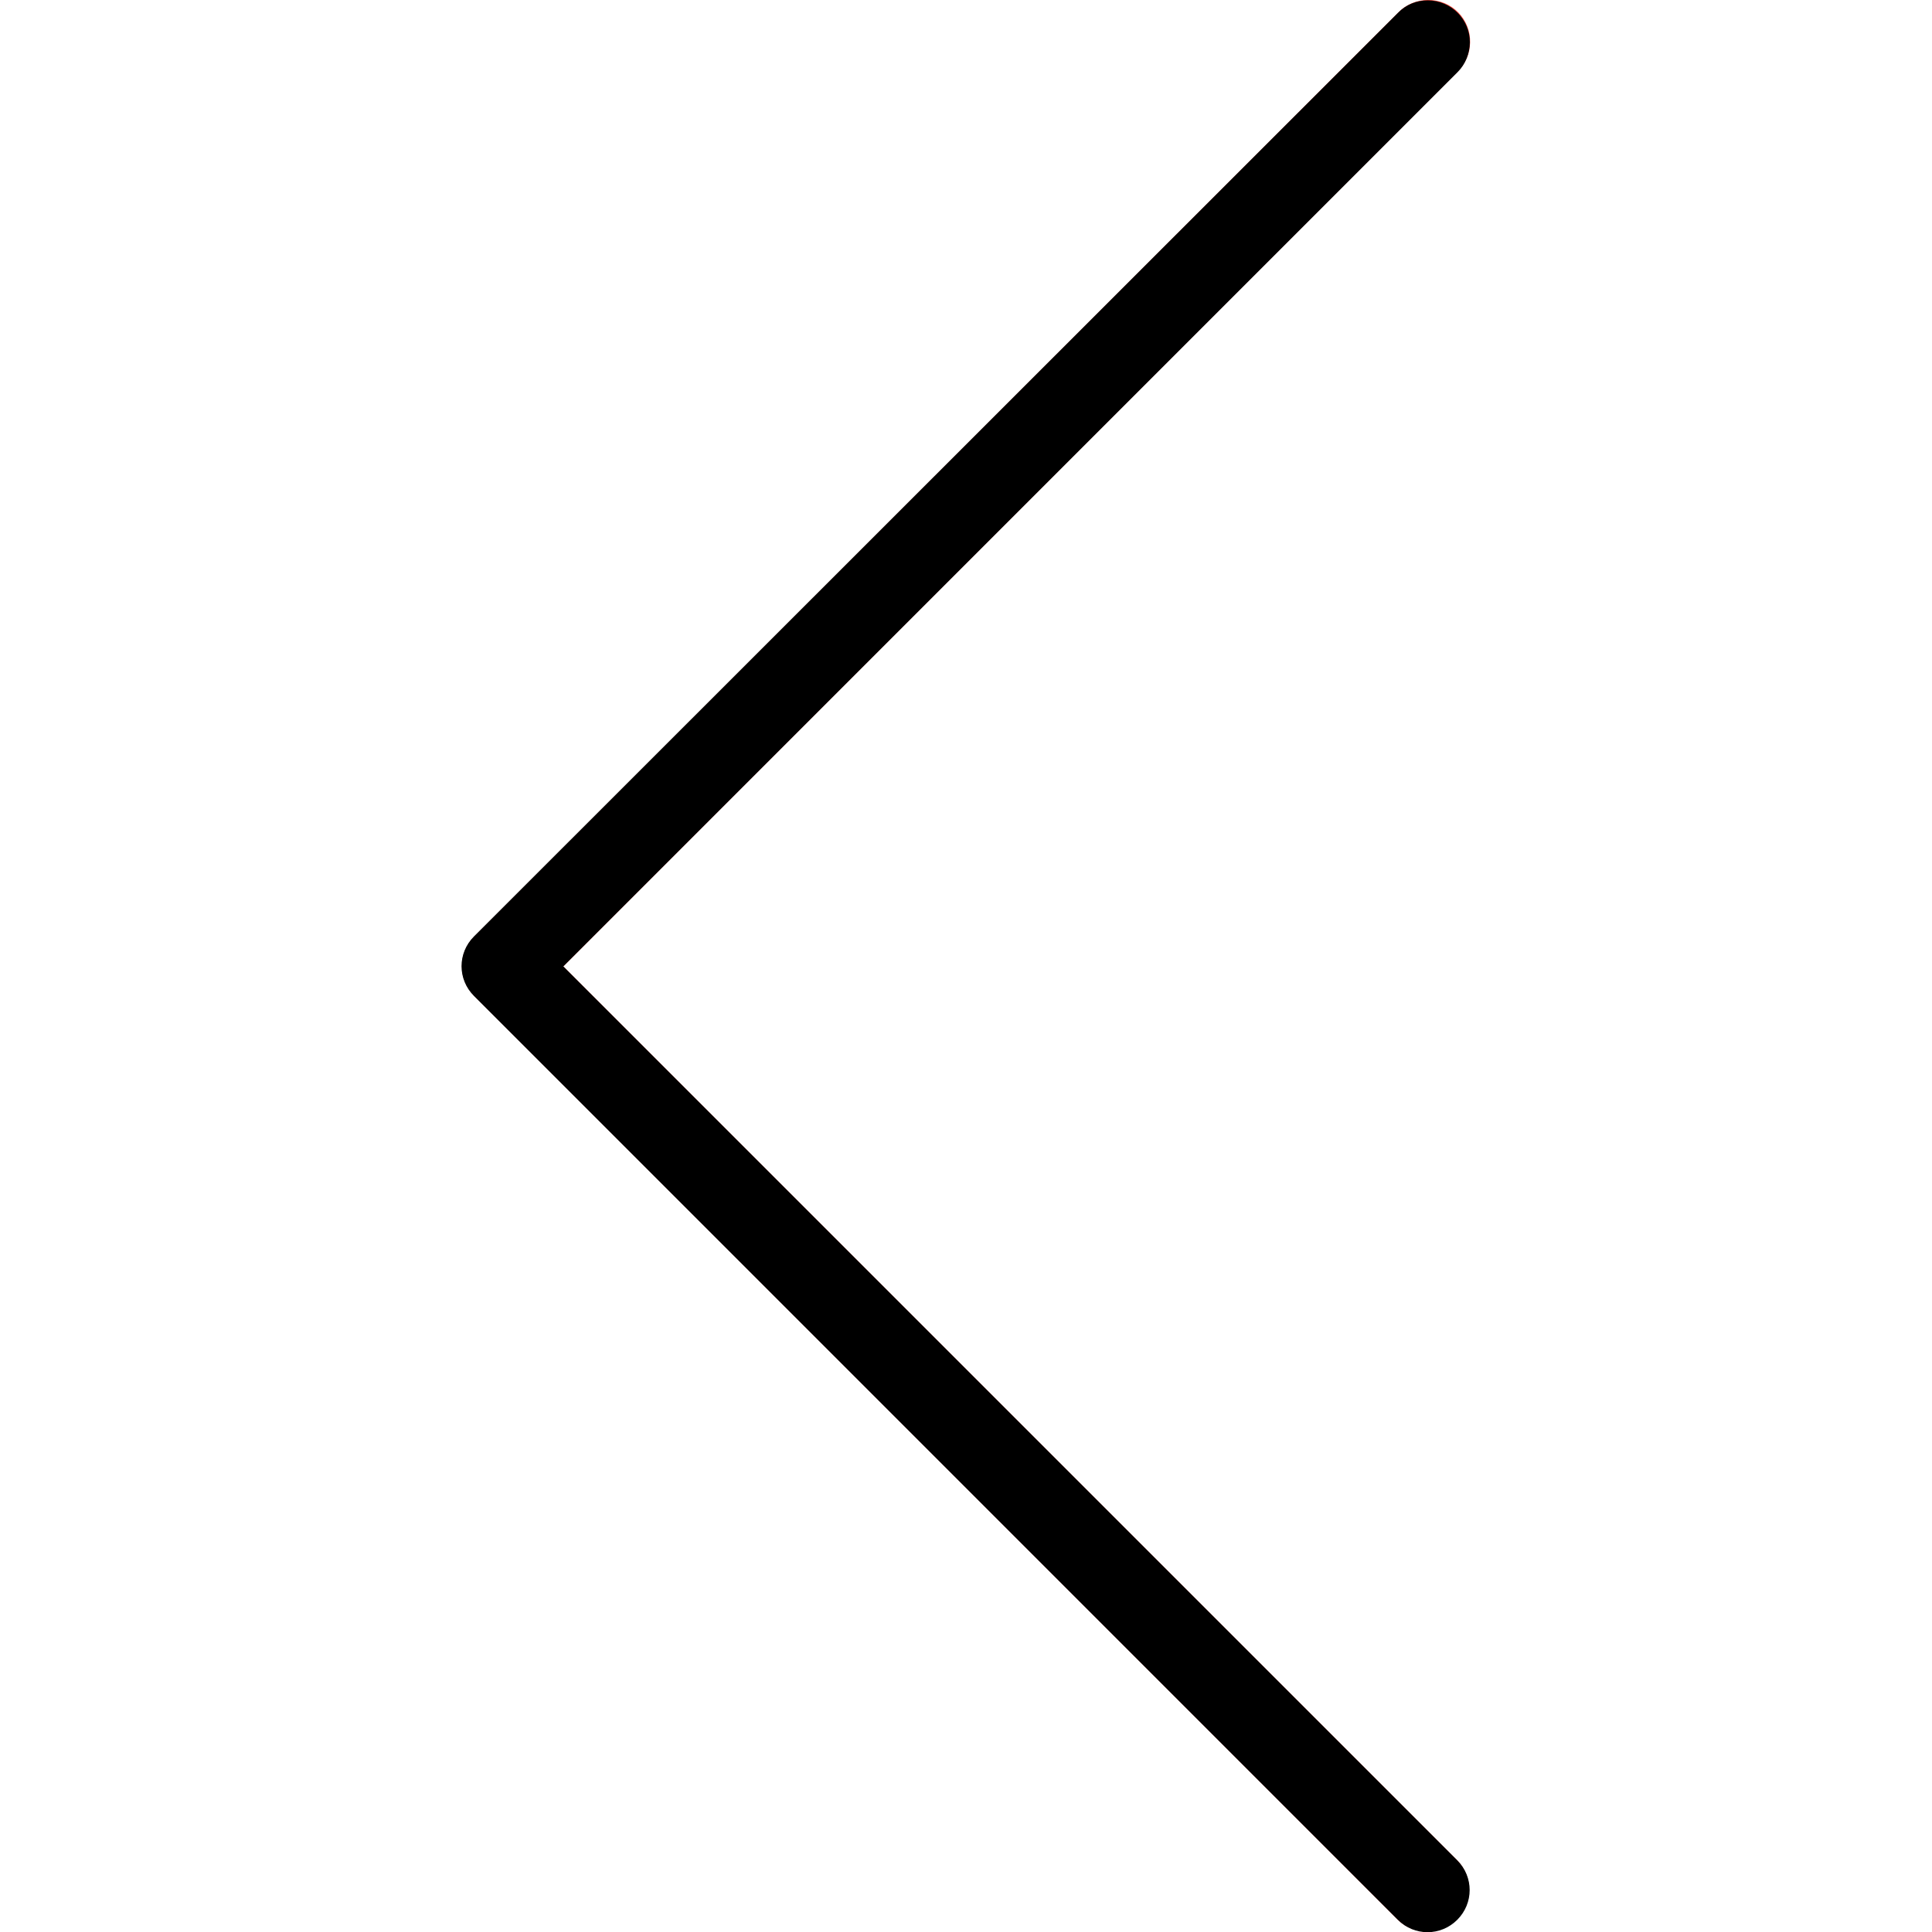 <?xml version="1.0" encoding="utf-8"?>
<!-- Generator: Adobe Illustrator 22.0.1, SVG Export Plug-In . SVG Version: 6.00 Build 0)  -->
<svg version="1.1" id="Capa_1" xmlns="http://www.w3.org/2000/svg" xmlns:xlink="http://www.w3.org/1999/xlink" x="0px" y="0px"
	 viewBox="0 0 490.8 490.8" style="enable-background:new 0 0 490.8 490.8;" xml:space="preserve">
<style type="text/css">
	.st0{fill:#F44336;}
</style>
<path class="st0" d="M355.1,487.7c4.2,4.1,11,4,15.1-0.3c4-4.1,4-10.7,0-14.8L143.1,245.5L370.2,18.3c4.2-4.1,4.4-10.8,0.3-15.1
	C366.4-1,359.6-1.1,355.4,3c-0.1,0.1-0.2,0.2-0.3,0.3L120.5,237.9c-4.2,4.2-4.2,10.9,0,15.1L355.1,487.7z"/>
<path d="M362.7,0.1c5.9,0,10.7,4.8,10.7,10.6c0,2.8-1.1,5.6-3.1,7.6L143.1,245.5l227.1,227.1c4.2,4.2,4.2,10.9,0,15.1
	s-10.9,4.2-15.1,0L120.4,253c-4.2-4.2-4.2-10.9,0-15.1L355.1,3.3C357.1,1.2,359.8,0.1,362.7,0.1z"/>
</svg>
